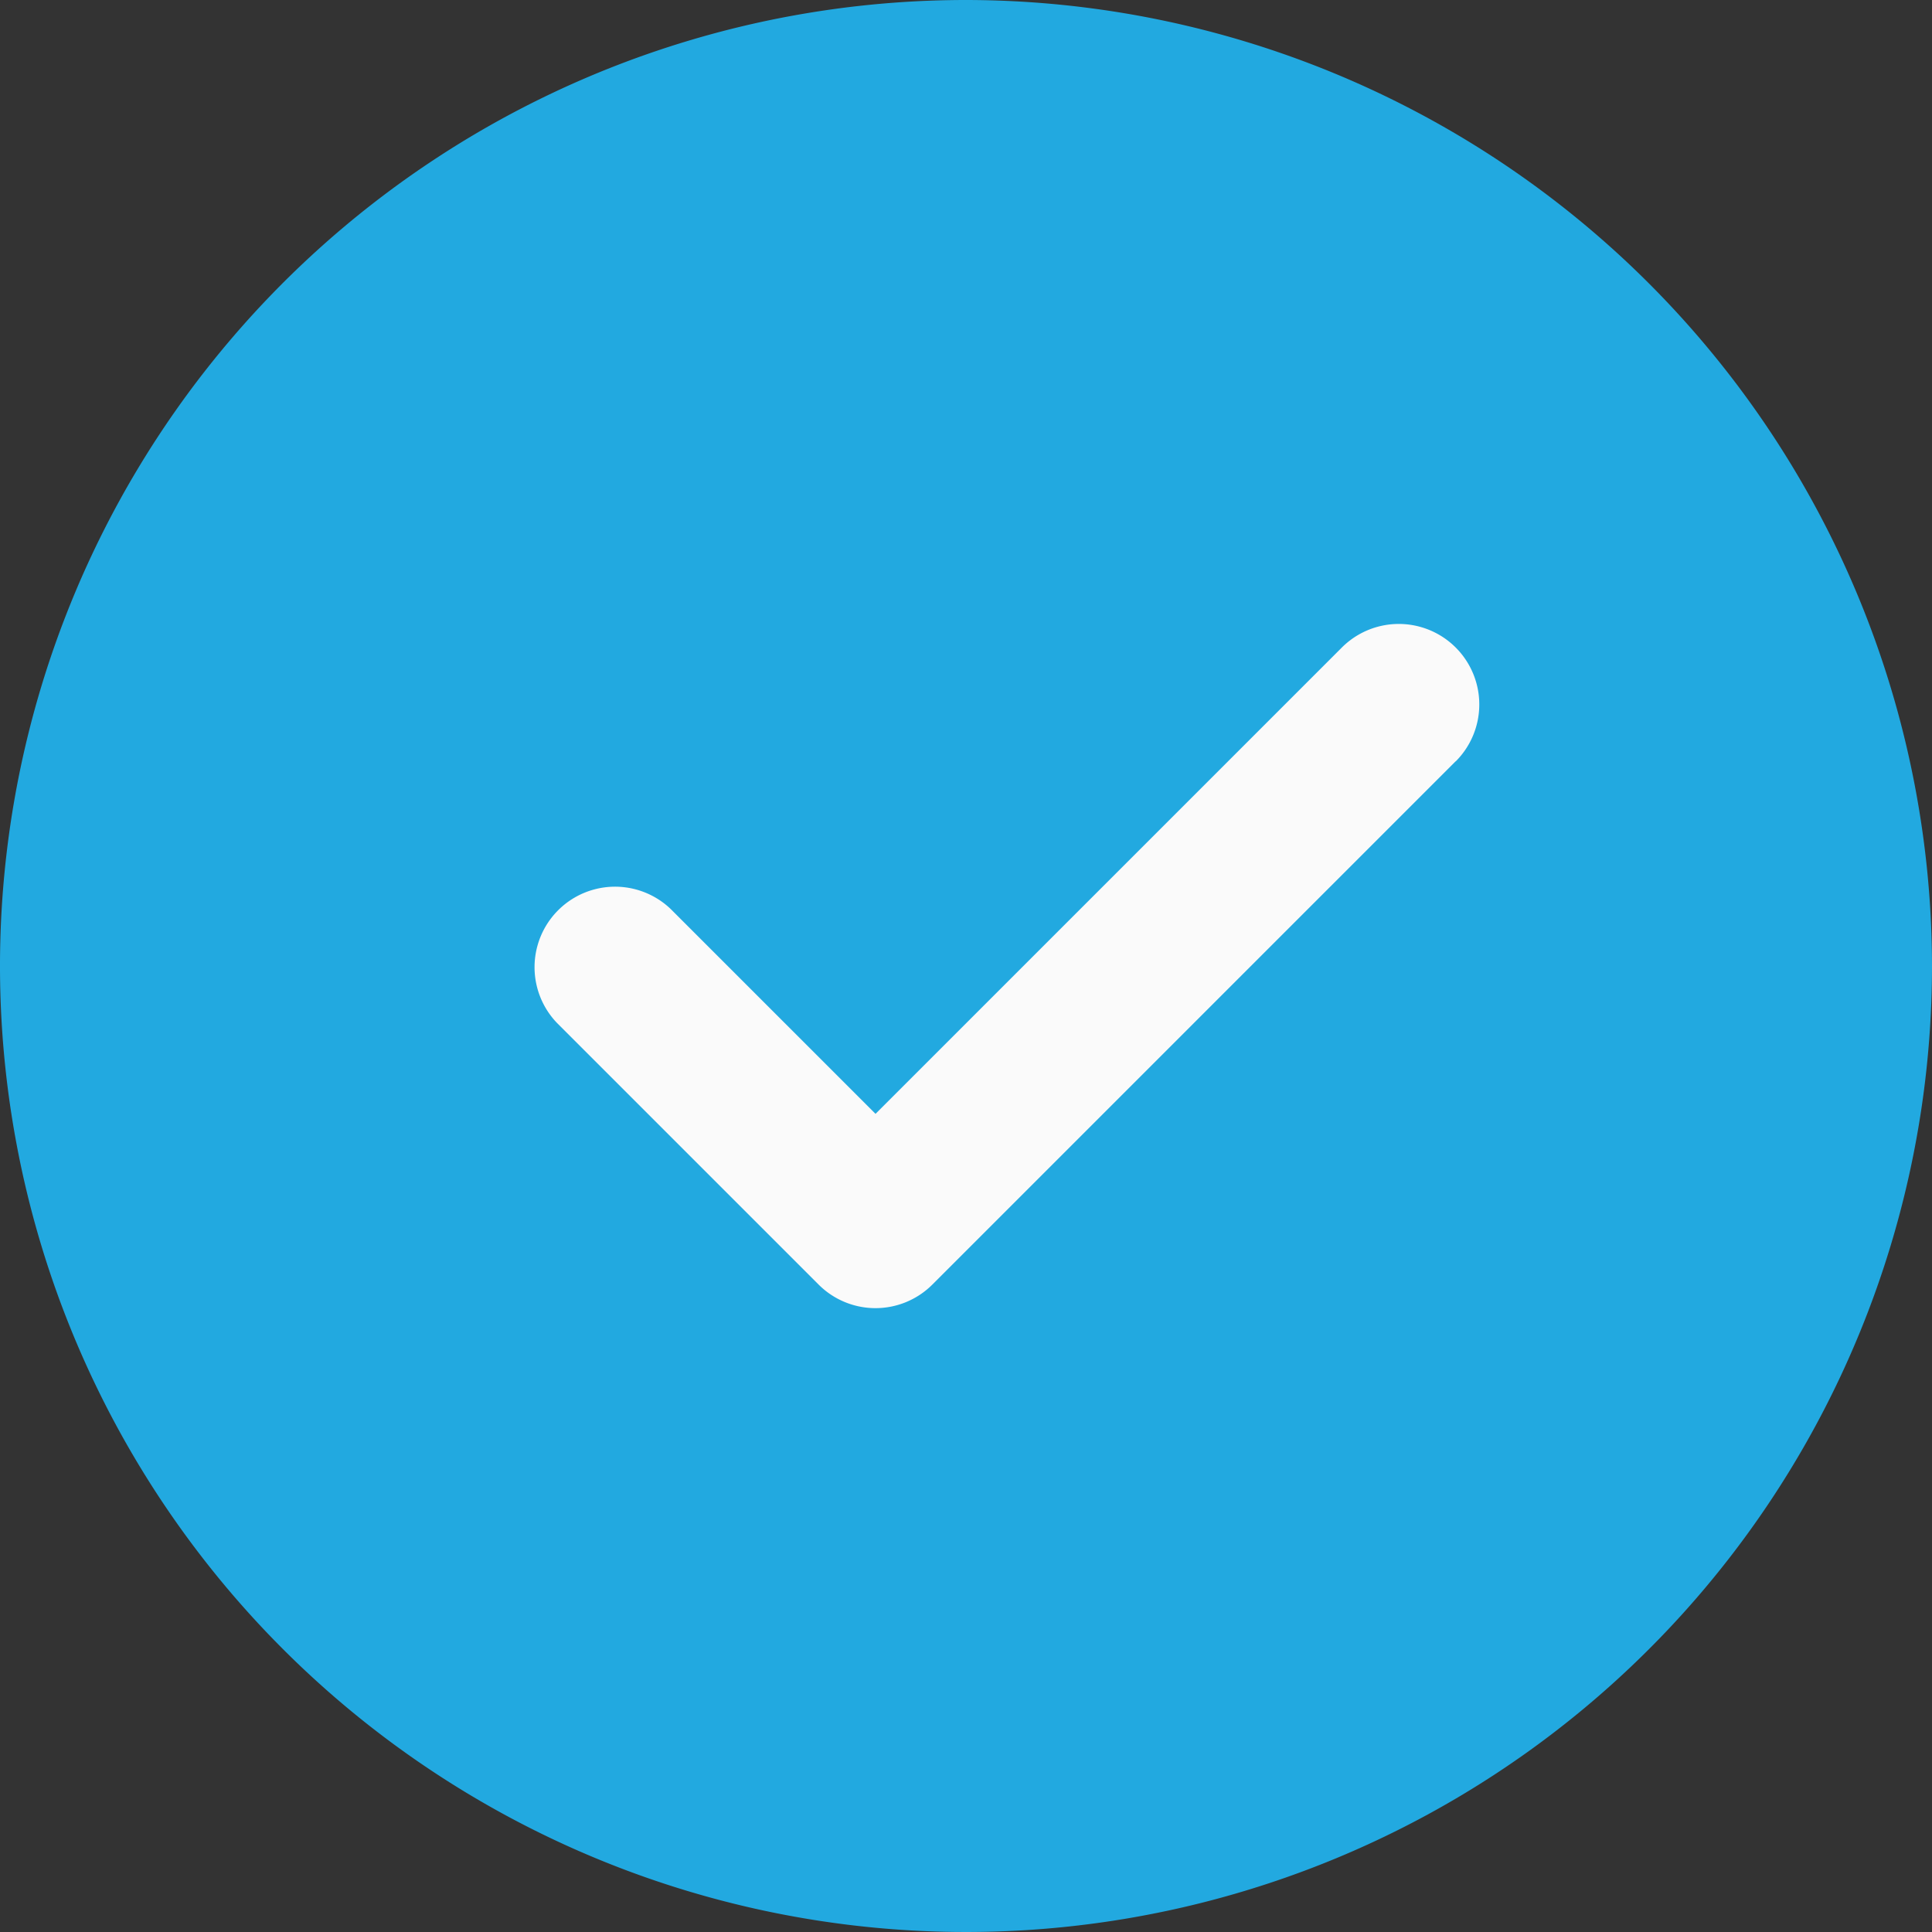 <svg id="check_4_" data-name="check (4)" xmlns="http://www.w3.org/2000/svg" width="21.888" height="21.888" viewBox="0 0 21.888 21.888">
  <rect x="0" y="0" width="21.888" height="21.888" fill="#333333" stroke="none"/>
  <path id="Path_11751" data-name="Path 11751" d="M10.944,0A10.944,10.944,0,1,0,21.888,10.944,10.956,10.956,0,0,0,10.944,0Zm0,0" fill="#22a9e0"/>
  <path id="Path_11752" data-name="Path 11752" d="M151.777,166.885l-5.928,5.928a.911.911,0,0,1-1.289,0l-2.964-2.964a.912.912,0,0,1,1.29-1.289l2.319,2.319,5.283-5.283a.912.912,0,0,1,1.29,1.29Zm0,0" transform="translate(-135.286 -158.26)" fill="#fafafa"/>
</svg>
